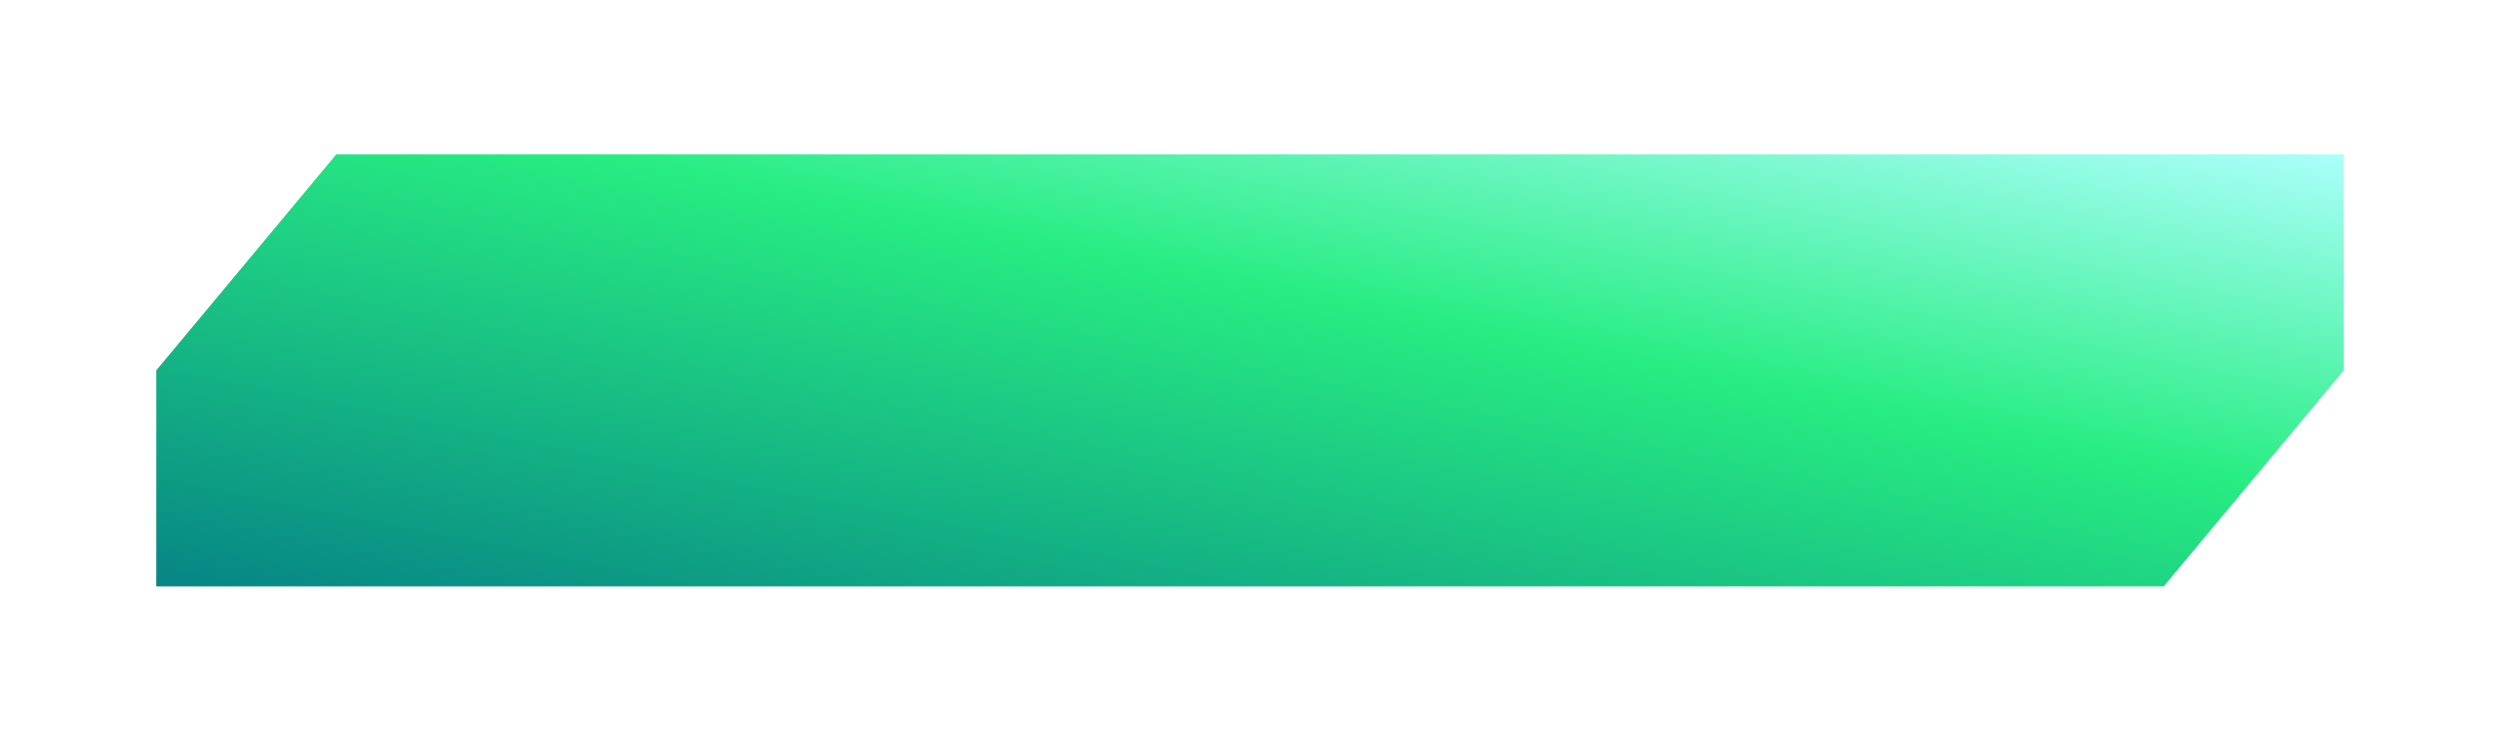 <svg width="162" height="48" viewBox="0 0 162 48" fill="none" xmlns="http://www.w3.org/2000/svg">
<g filter="url(#filter0_d_665_21671)">
<path d="M21.792 8L151.875 8V22L140.208 36H10.125V22L21.792 8Z" fill="url(#paint0_linear_665_21671)"/>
</g>
<defs>
<filter id="filter0_d_665_21671" x="0.125" y="0" width="161.75" height="48" filterUnits="userSpaceOnUse" color-interpolation-filters="sRGB">
<feFlood flood-opacity="0" result="BackgroundImageFix"/>
<feColorMatrix in="SourceAlpha" type="matrix" values="0 0 0 0 0 0 0 0 0 0 0 0 0 0 0 0 0 0 127 0" result="hardAlpha"/>
<feOffset dy="2"/>
<feGaussianBlur stdDeviation="5"/>
<feComposite in2="hardAlpha" operator="out"/>
<feColorMatrix type="matrix" values="0 0 0 0 0.565 0 0 0 0 0.988 0 0 0 0 0.89 0 0 0 0.4 0"/>
<feBlend mode="normal" in2="BackgroundImageFix" result="effect1_dropShadow_665_21671"/>
<feBlend mode="normal" in="SourceGraphic" in2="effect1_dropShadow_665_21671" result="shape"/>
</filter>
<linearGradient id="paint0_linear_665_21671" x1="151.875" y1="8" x2="141.229" y2="61.897" gradientUnits="userSpaceOnUse">
<stop stop-color="#ABFFFB"/>
<stop offset="0.401" stop-color="#27ED82"/>
<stop offset="1" stop-color="#068585"/>
</linearGradient>
</defs>
</svg>
